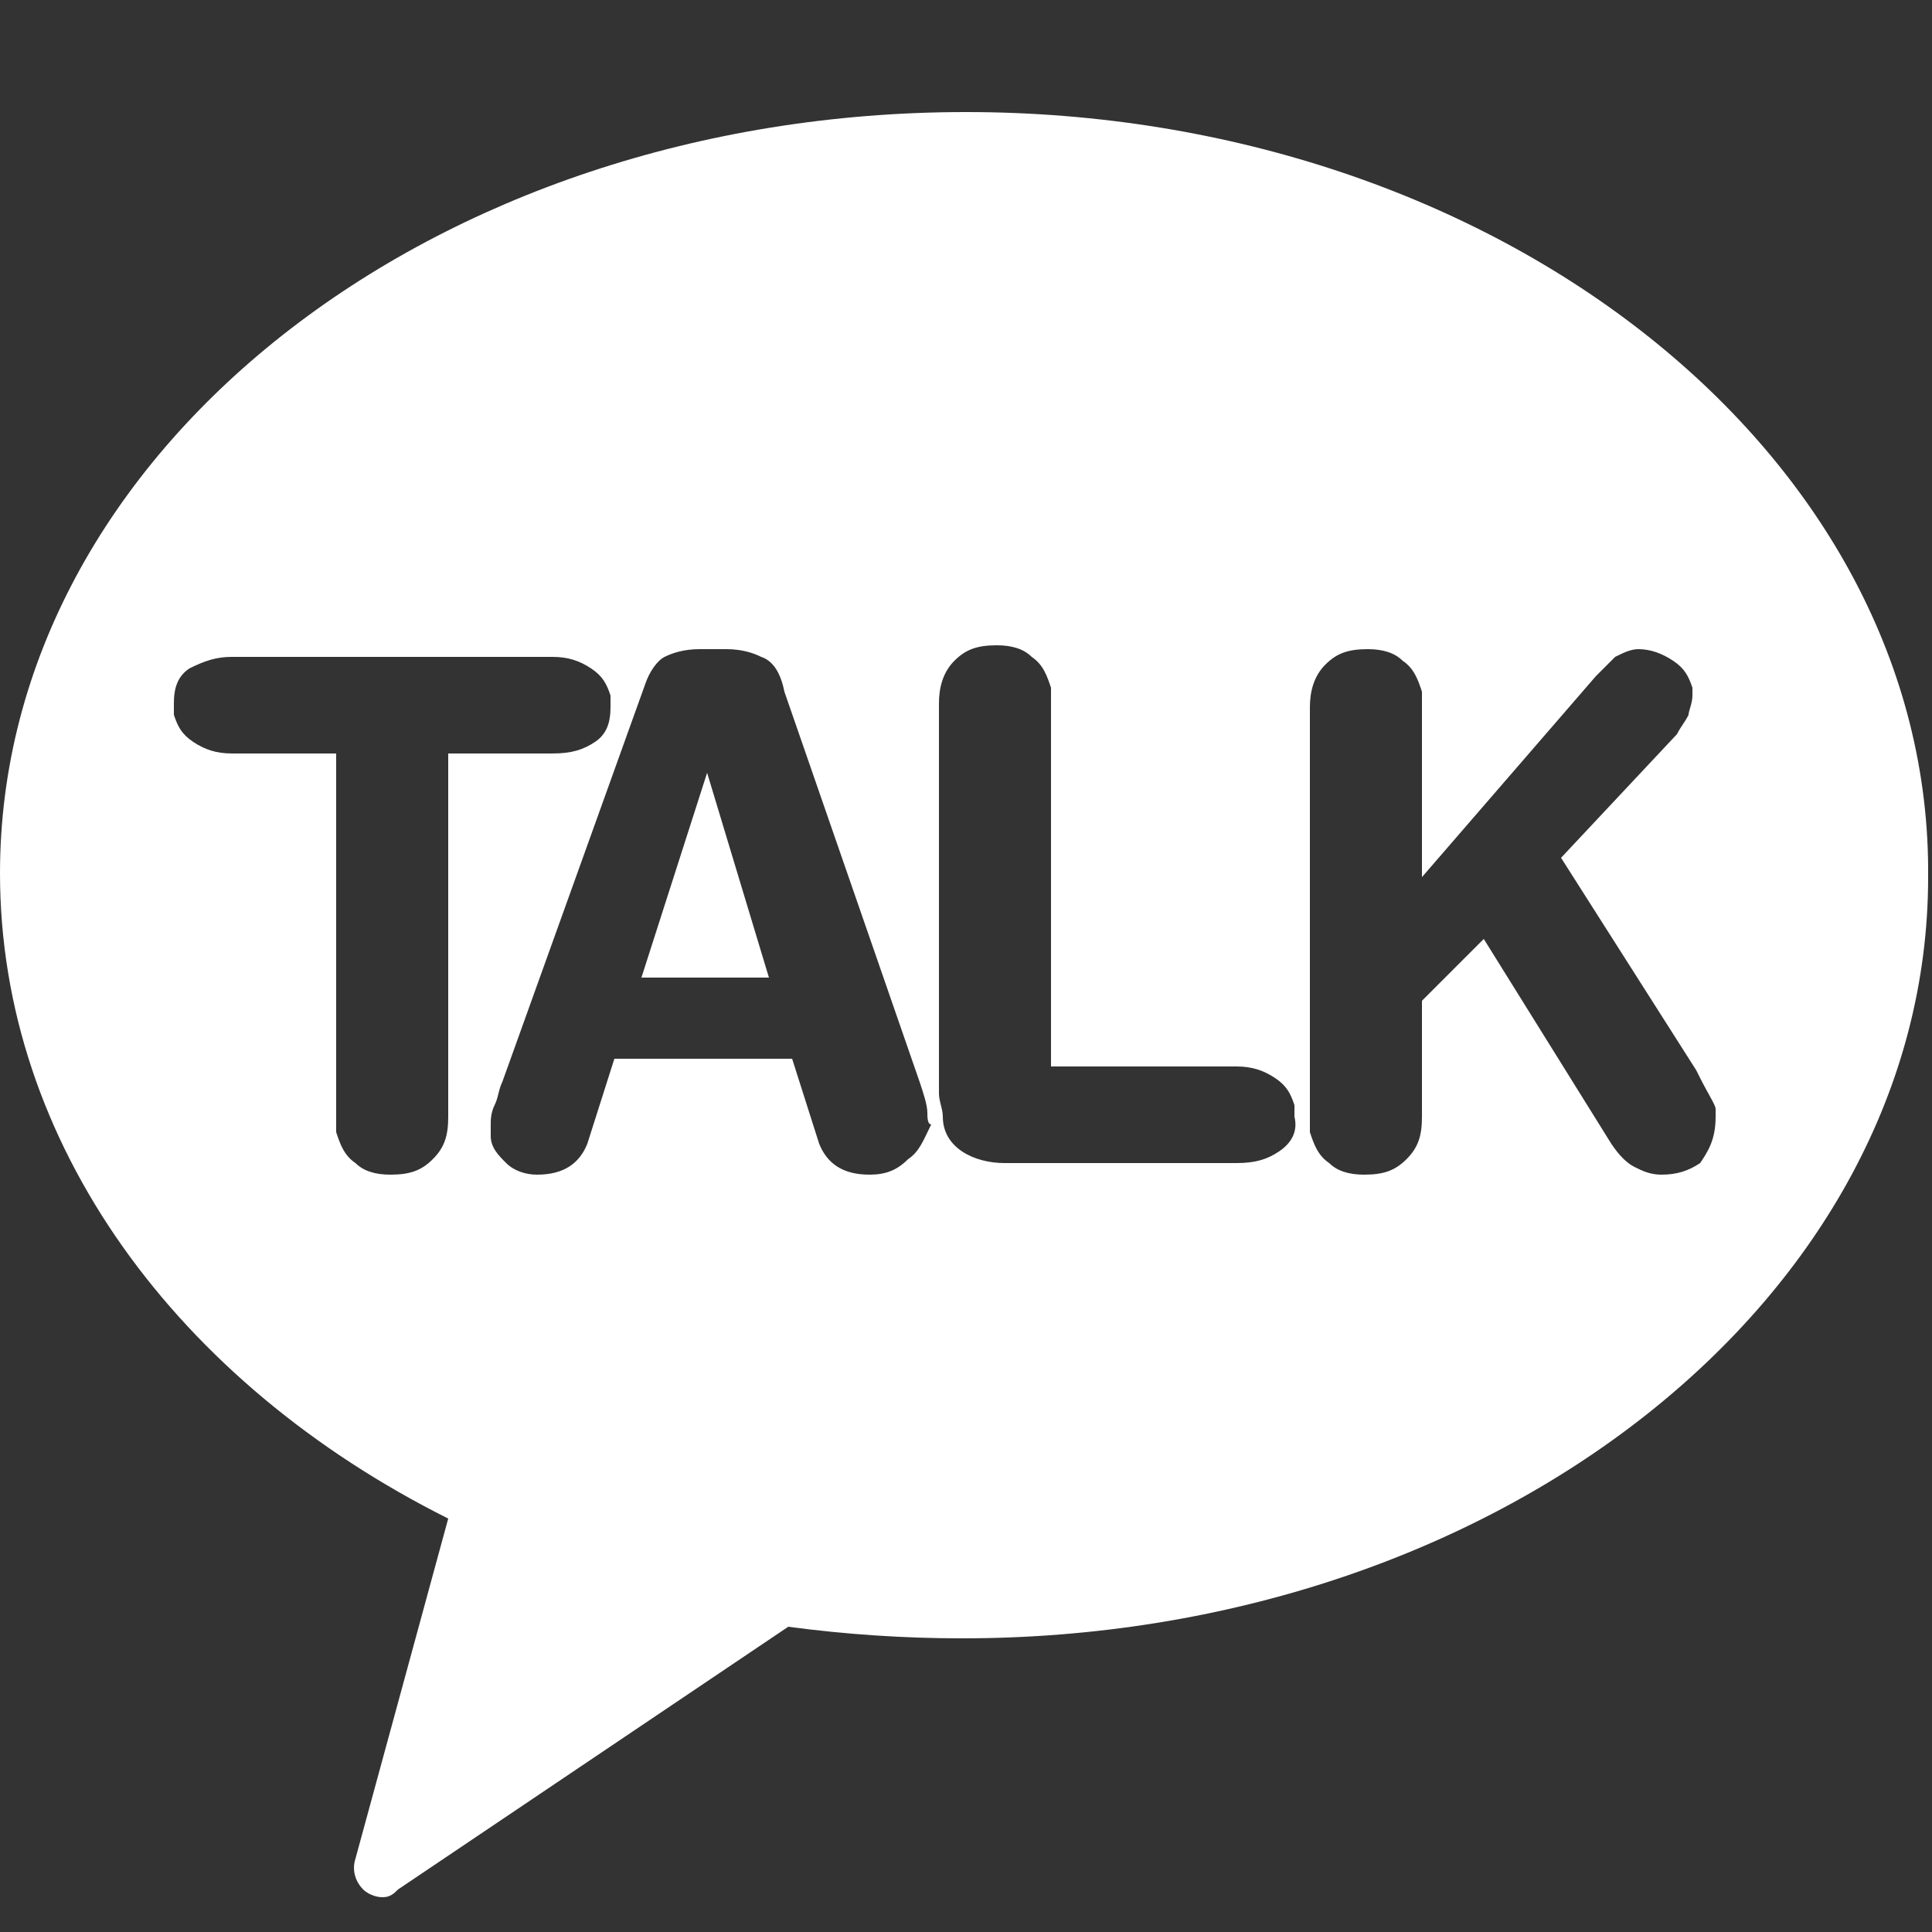 <?xml version="1.0" encoding="utf-8"?>
<!-- Generator: Adobe Illustrator 23.0.3, SVG Export Plug-In . SVG Version: 6.00 Build 0)  -->
<svg version="1.1" id="레이어_1" xmlns="http://www.w3.org/2000/svg" xmlns:xlink="http://www.w3.org/1999/xlink" x="0px"
	 y="0px" viewBox="0 0 50 50" style="enable-background:new 0 0 50 50;" xml:space="preserve">
<rect x="0" y="0" width="50" height="50" fill="#333333" stroke="none"/>
<style type="text/css">
	.st0{fill:#FFFFFF;}
</style>
<g>
	<polygon class="st0" points="18.3,20 16.6,25.3 19.9,25.3 18.3,20 	"/>
	<path class="st0" d="M25,2.9c-13.8,0-25,8.8-25,19.7c0,7,4.6,13.2,11.6,16.7l-2.4,8.8c-0.1,0.3,0,0.6,0.2,0.8
		c0.1,0.1,0.3,0.2,0.5,0.2c0.2,0,0.3-0.1,0.4-0.2l10.1-6.8c1.5,0.2,3,0.3,4.5,0.3c13.8,0,25-8.8,25-19.7C50,11.8,38.8,2.9,25,2.9z
		 M11.6,28.9c0,0.5-0.1,0.8-0.4,1.1c-0.3,0.3-0.6,0.4-1.1,0.4c-0.4,0-0.7-0.1-0.9-0.3c-0.3-0.2-0.4-0.5-0.5-0.8c0-0.1,0-0.3,0-0.4
		l0-9.4H6c-0.4,0-0.7-0.1-1-0.3c-0.3-0.2-0.4-0.4-0.5-0.7c0-0.1,0-0.2,0-0.3c0-0.4,0.1-0.7,0.4-0.9C5.3,17.1,5.6,17,6,17h8.3
		c0.4,0,0.7,0.1,1,0.3c0.3,0.2,0.4,0.4,0.5,0.7c0,0.1,0,0.2,0,0.3c0,0.4-0.1,0.7-0.4,0.9c-0.3,0.2-0.6,0.3-1.1,0.3h-2.7L11.6,28.9z
		 M23.5,30c-0.3,0.3-0.6,0.4-1,0.4c-0.7,0-1.1-0.3-1.3-0.8l-0.7-2.2h-4.6l-0.7,2.2c-0.2,0.5-0.6,0.8-1.3,0.8c-0.3,0-0.6-0.1-0.8-0.3
		c-0.2-0.2-0.4-0.4-0.4-0.7c0-0.1,0-0.2,0-0.3c0-0.1,0-0.3,0.1-0.5c0.1-0.2,0.1-0.4,0.2-0.6l3.7-10.3c0.1-0.3,0.3-0.6,0.5-0.7
		c0.2-0.1,0.5-0.2,0.9-0.2h0.7c0.4,0,0.7,0.1,0.9,0.2c0.3,0.1,0.5,0.4,0.6,0.9l3.5,10.1c0.1,0.3,0.2,0.6,0.2,0.8
		c0,0.1,0,0.3,0.1,0.3C23.9,29.5,23.8,29.8,23.5,30z M33.1,29.8c-0.3,0.2-0.6,0.3-1.1,0.3h-6c-0.4,0-0.8-0.1-1.1-0.3
		c-0.3-0.2-0.5-0.5-0.5-0.9c0-0.2-0.1-0.4-0.1-0.6l0-10.1c0-0.4,0.1-0.8,0.4-1.1c0.3-0.3,0.6-0.4,1.1-0.4c0.4,0,0.7,0.1,0.9,0.3
		c0.3,0.2,0.4,0.5,0.5,0.8c0,0.1,0,0.2,0,0.4l0,9.4h4.8c0.4,0,0.7,0.1,1,0.3c0.3,0.2,0.4,0.4,0.5,0.7c0,0.1,0,0.2,0,0.3
		C33.6,29.3,33.4,29.6,33.1,29.8z M44,30.1c-0.3,0.2-0.6,0.3-1,0.3c-0.3,0-0.5-0.1-0.7-0.2c-0.2-0.1-0.4-0.3-0.6-0.6l-3.3-5.3
		l-1.6,1.6l0,3c0,0.5-0.1,0.8-0.4,1.1c-0.3,0.3-0.6,0.4-1.1,0.4c-0.4,0-0.7-0.1-0.9-0.3c-0.3-0.2-0.4-0.5-0.5-0.8c0-0.1,0-0.3,0-0.4
		l0-10.6c0-0.4,0.1-0.8,0.4-1.1c0.3-0.3,0.6-0.4,1.1-0.4c0.4,0,0.7,0.1,0.9,0.3c0.3,0.2,0.4,0.5,0.5,0.8c0,0.1,0,0.2,0,0.4l0,4.4
		l4.5-5.2c0.2-0.2,0.4-0.4,0.5-0.5c0.2-0.1,0.4-0.2,0.6-0.2c0.3,0,0.6,0.1,0.9,0.3c0.3,0.2,0.4,0.4,0.5,0.7c0,0,0,0.1,0,0.1
		c0,0,0,0.1,0,0.1c0,0.2-0.1,0.4-0.1,0.5c-0.1,0.2-0.2,0.3-0.3,0.5l-3,3.2l3.5,5.5l0.1,0.2c0.2,0.4,0.4,0.7,0.4,0.8c0,0,0,0,0,0.1
		c0,0.1,0,0.1,0,0.1C44.4,29.5,44.2,29.8,44,30.1z"/>
</g>
</svg>
